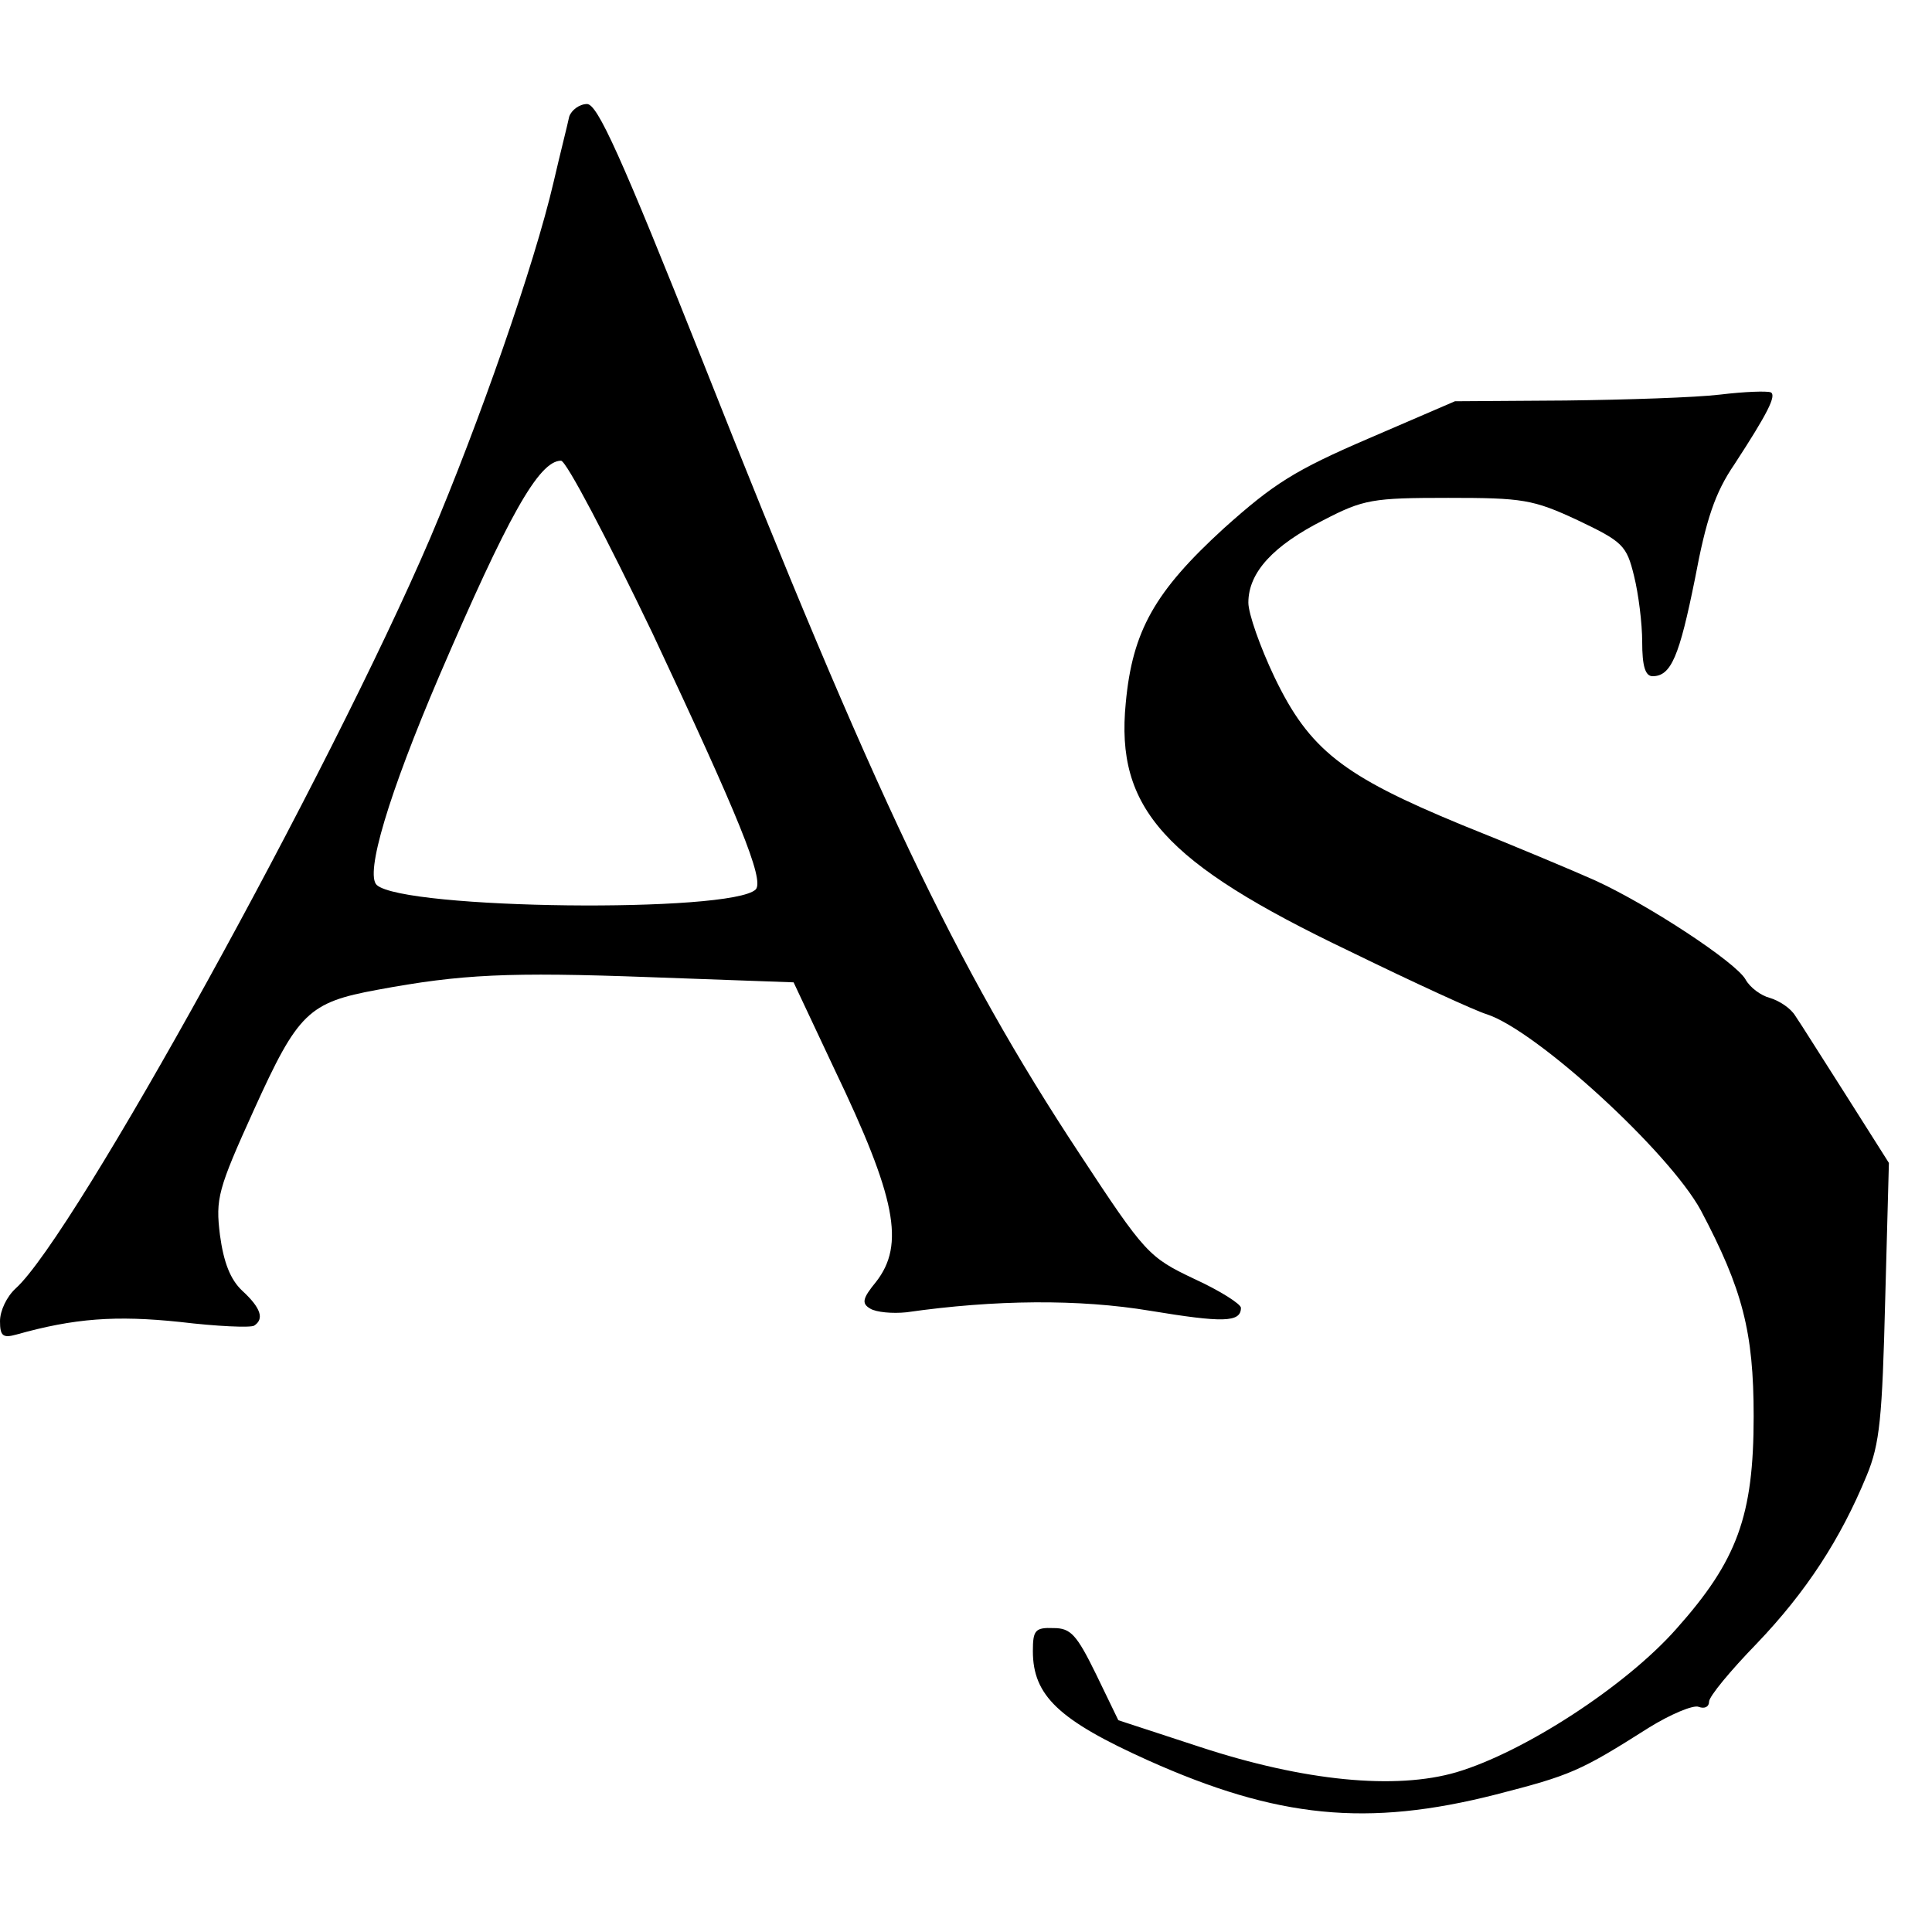 <?xml version="1.0" standalone="no"?>
<!DOCTYPE svg PUBLIC "-//W3C//DTD SVG 20010904//EN"
 "http://www.w3.org/TR/2001/REC-SVG-20010904/DTD/svg10.dtd">
<svg version="1.0" xmlns="http://www.w3.org/2000/svg"
 width="260pt" height="260pt" viewBox="0 0 260 260"
 preserveAspectRatio="xMidYMid meet">
<g transform="translate(0,260) scale(0.1,-0.1)"
fill="#000000" stroke="none">
<path d="M766 2443 c-2 -10 -12 -49 -21 -88 -26 -112 -101 -326 -166 -479
-135 -315 -479 -939 -558 -1010 -12 -11 -21 -30 -21 -44 0 -20 4 -23 22 -18
78 22 134 26 220 17 50 -6 95 -8 100 -5 14 9 9 24 -16 47 -16 15 -25 38 -30
75 -6 49 -3 61 46 169 59 130 73 144 166 161 113 21 176 24 366 17 l194 -7 55
-117 c83 -173 95 -236 56 -286 -18 -22 -20 -29 -8 -36 8 -5 30 -7 49 -5 119
17 232 18 328 2 97 -16 122 -16 122 4 0 5 -28 23 -63 39 -61 29 -66 34 -154
168 -167 253 -277 485 -507 1066 -111 279 -142 347 -156 347 -10 0 -21 -8 -24
-17z m112 -695 c116 -247 151 -332 139 -345 -33 -32 -473 -27 -510 6 -16 15
16 122 84 281 92 214 134 290 164 290 7 0 62 -105 123 -232z"/>
<path d="M2315 2069 c-33 -4 -127 -7 -208 -8 l-149 -1 -116 -50 c-100 -43
-128 -61 -195 -121 -93 -85 -123 -138 -132 -235 -14 -142 52 -215 301 -334 88
-43 171 -81 185 -85 67 -22 245 -185 288 -264 56 -106 71 -163 71 -277 0 -134
-22 -194 -104 -286 -68 -77 -205 -166 -296 -193 -82 -24 -205 -12 -345 34
l-110 36 -30 62 c-26 53 -34 62 -57 62 -25 1 -28 -3 -28 -31 0 -60 35 -93 155
-147 174 -78 295 -90 468 -46 101 26 113 31 206 90 29 18 60 31 67 28 8 -3 14
0 14 7 0 7 29 42 64 78 67 70 113 141 148 226 18 43 21 79 25 236 l5 185 -57
90 c-32 50 -62 98 -69 108 -6 10 -21 20 -34 24 -12 3 -27 14 -33 25 -13 23
-130 100 -202 133 -29 13 -110 47 -180 75 -160 66 -205 101 -252 199 -19 40
-35 85 -35 100 0 41 34 77 101 111 54 28 66 30 168 30 100 0 114 -2 174 -30
61 -29 66 -34 76 -75 6 -24 11 -64 11 -89 0 -32 4 -46 14 -46 25 0 36 27 57
131 15 80 27 116 53 154 45 69 57 93 49 97 -5 2 -35 1 -68 -3z"/>
</g>
</svg>
